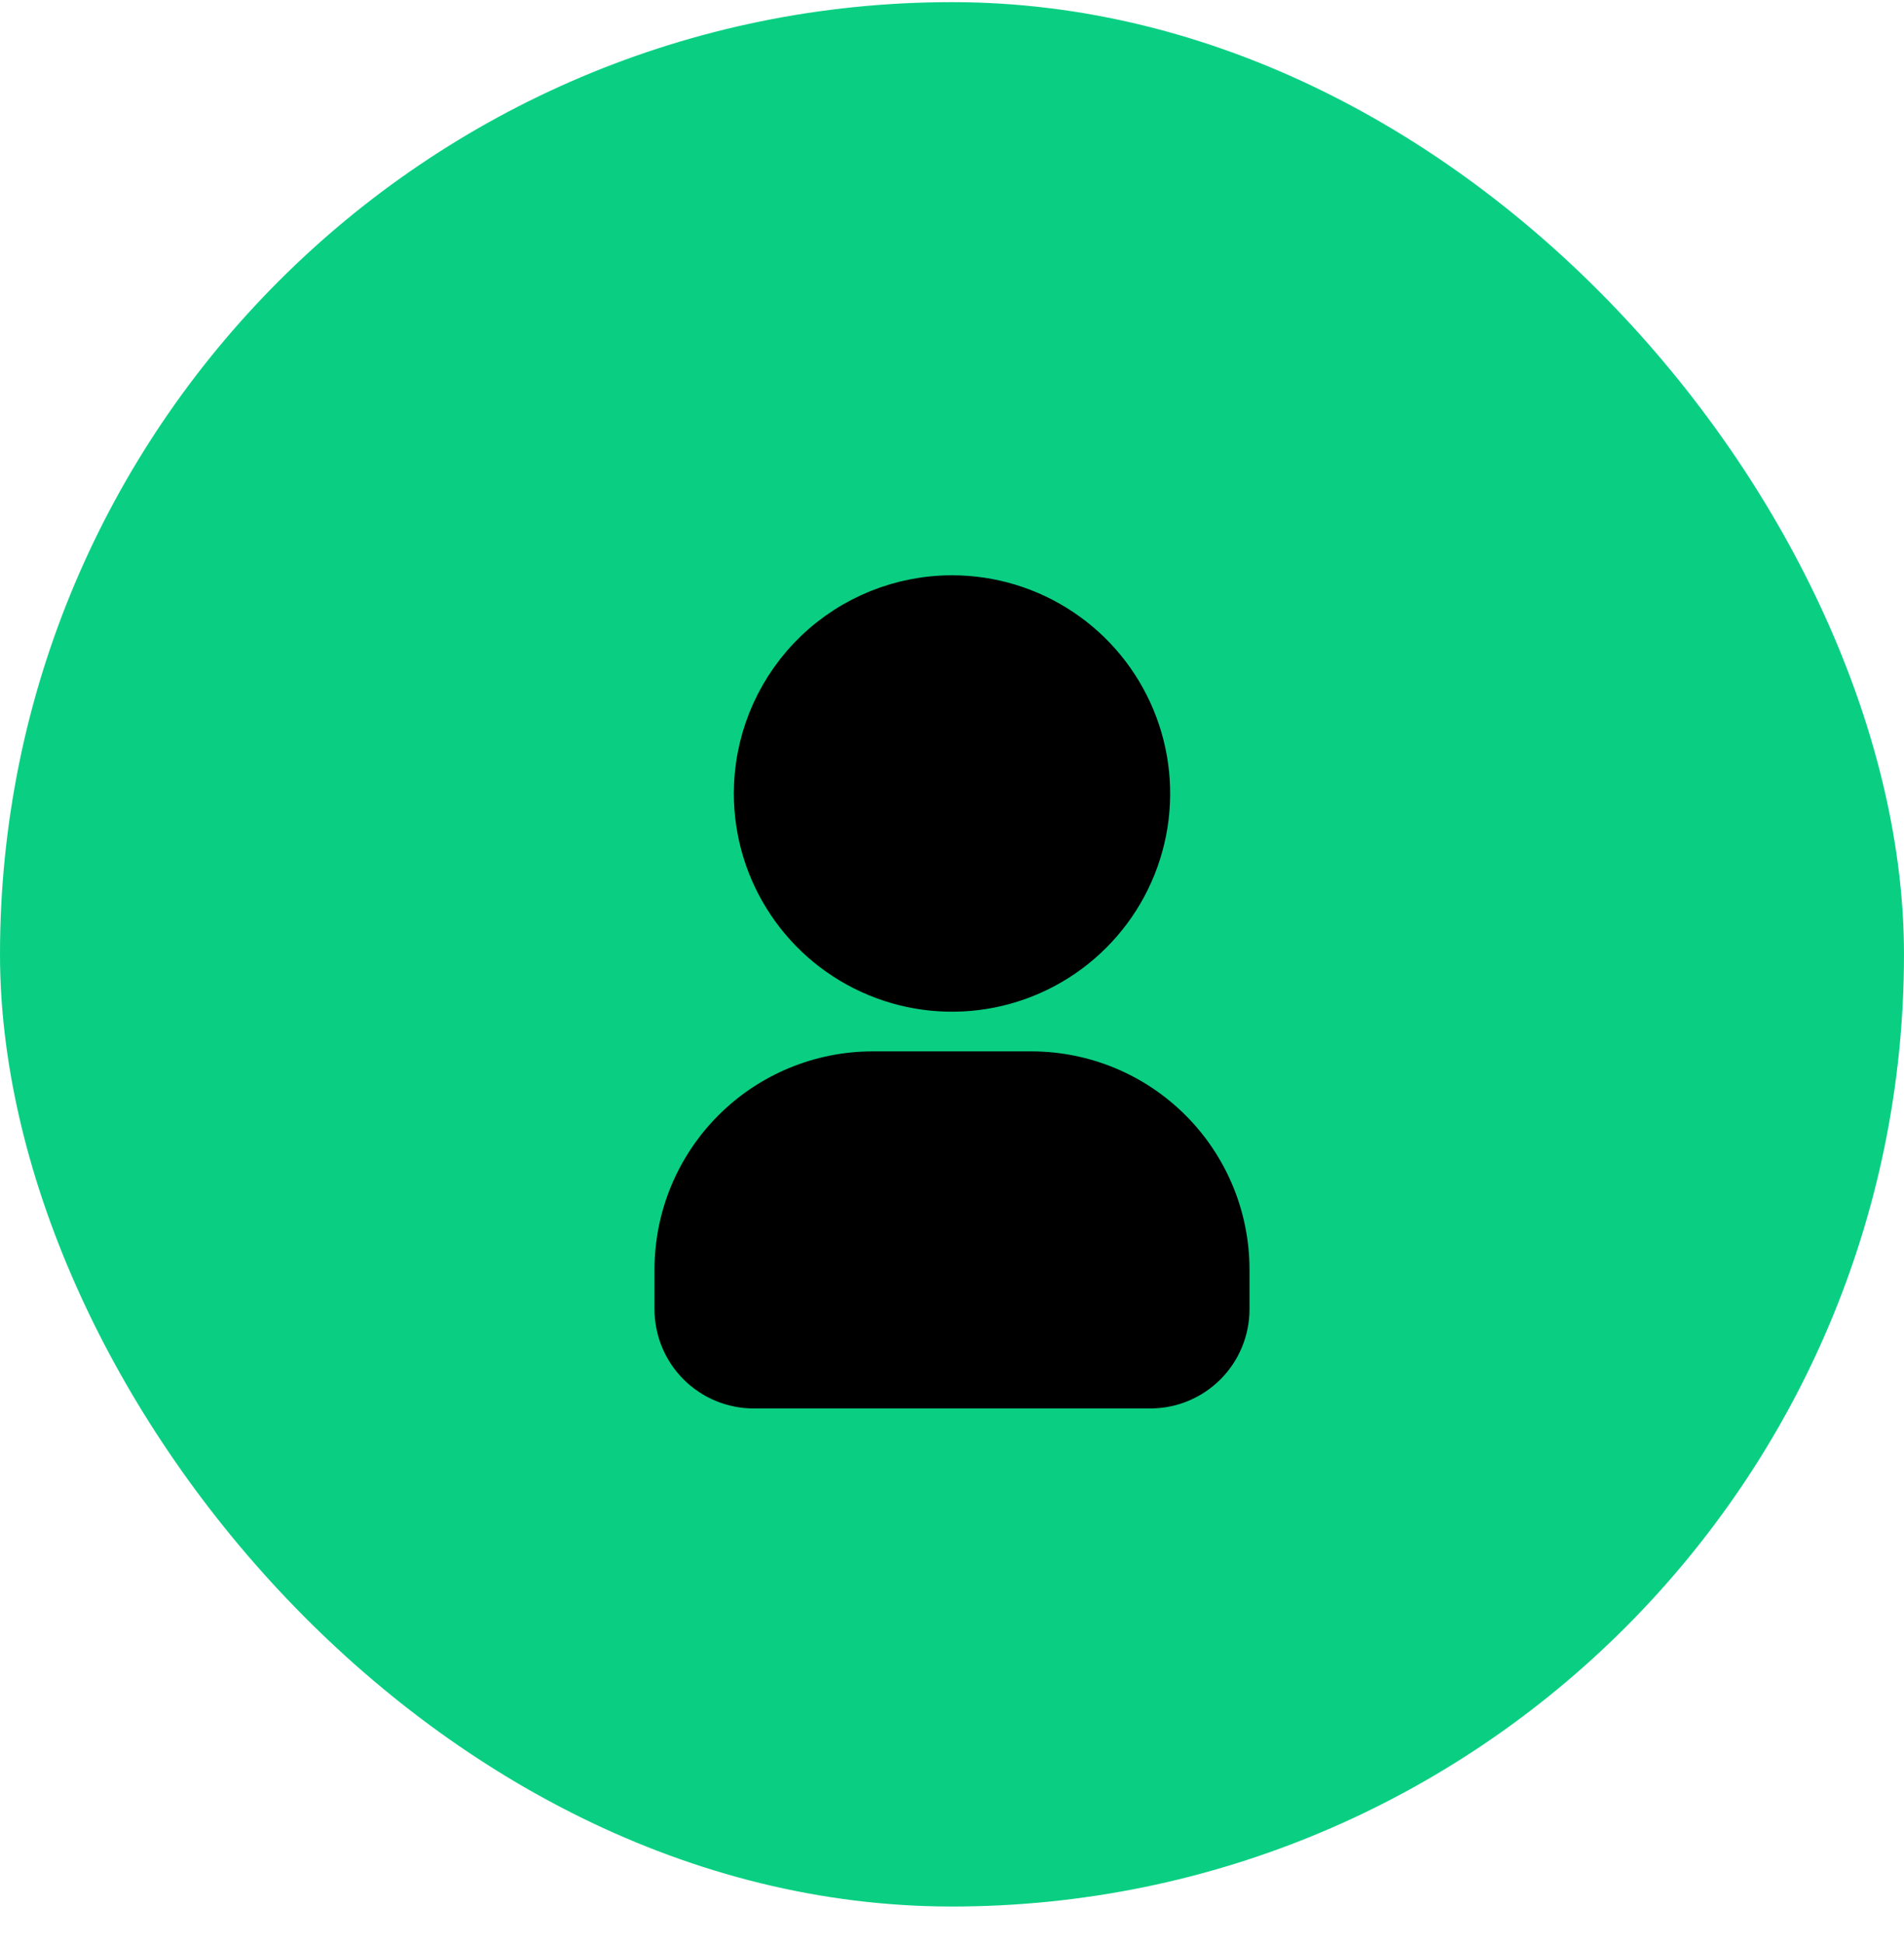 <svg width="48" height="49" viewBox="0 0 48 49" fill="none" xmlns="http://www.w3.org/2000/svg">
<rect y="0.054" width="48" height="48" rx="24" fill="#0ACF83"/>
<path d="M24 15C24.989 15 25.956 15.293 26.778 15.843C27.6 16.392 28.241 17.173 28.619 18.087C28.998 19 29.097 20.006 28.904 20.976C28.711 21.945 28.235 22.836 27.535 23.535C26.836 24.235 25.945 24.711 24.976 24.904C24.006 25.097 23 24.998 22.087 24.619C21.173 24.241 20.392 23.6 19.843 22.778C19.293 21.956 19 20.989 19 20L19.005 19.783C19.061 18.496 19.612 17.28 20.542 16.389C21.473 15.498 22.712 15 24 15Z" fill="black"/>
<path d="M26 27C27.326 27 28.598 27.527 29.535 28.465C30.473 29.402 31 30.674 31 32V33C31 33.53 30.789 34.039 30.414 34.414C30.039 34.789 29.53 35 29 35H19C18.47 35 17.961 34.789 17.586 34.414C17.211 34.039 17 33.53 17 33V32C17 30.674 17.527 29.402 18.465 28.465C19.402 27.527 20.674 27 22 27H26Z" fill="black"/>
<path d="M24 15C24.989 15 25.956 15.293 26.778 15.843C27.6 16.392 28.241 17.173 28.619 18.087C28.998 19 29.097 20.006 28.904 20.976C28.711 21.945 28.235 22.836 27.535 23.535C26.836 24.235 25.945 24.711 24.976 24.904C24.006 25.097 23 24.998 22.087 24.619C21.173 24.241 20.392 23.6 19.843 22.778C19.293 21.956 19 20.989 19 20L19.005 19.783C19.061 18.496 19.612 17.28 20.542 16.389C21.473 15.498 22.712 15 24 15Z" stroke="black"/>
<path d="M26 27C27.326 27 28.598 27.527 29.535 28.465C30.473 29.402 31 30.674 31 32V33C31 33.53 30.789 34.039 30.414 34.414C30.039 34.789 29.53 35 29 35H19C18.47 35 17.961 34.789 17.586 34.414C17.211 34.039 17 33.53 17 33V32C17 30.674 17.527 29.402 18.465 28.465C19.402 27.527 20.674 27 22 27H26Z" stroke="black"/>
</svg>
